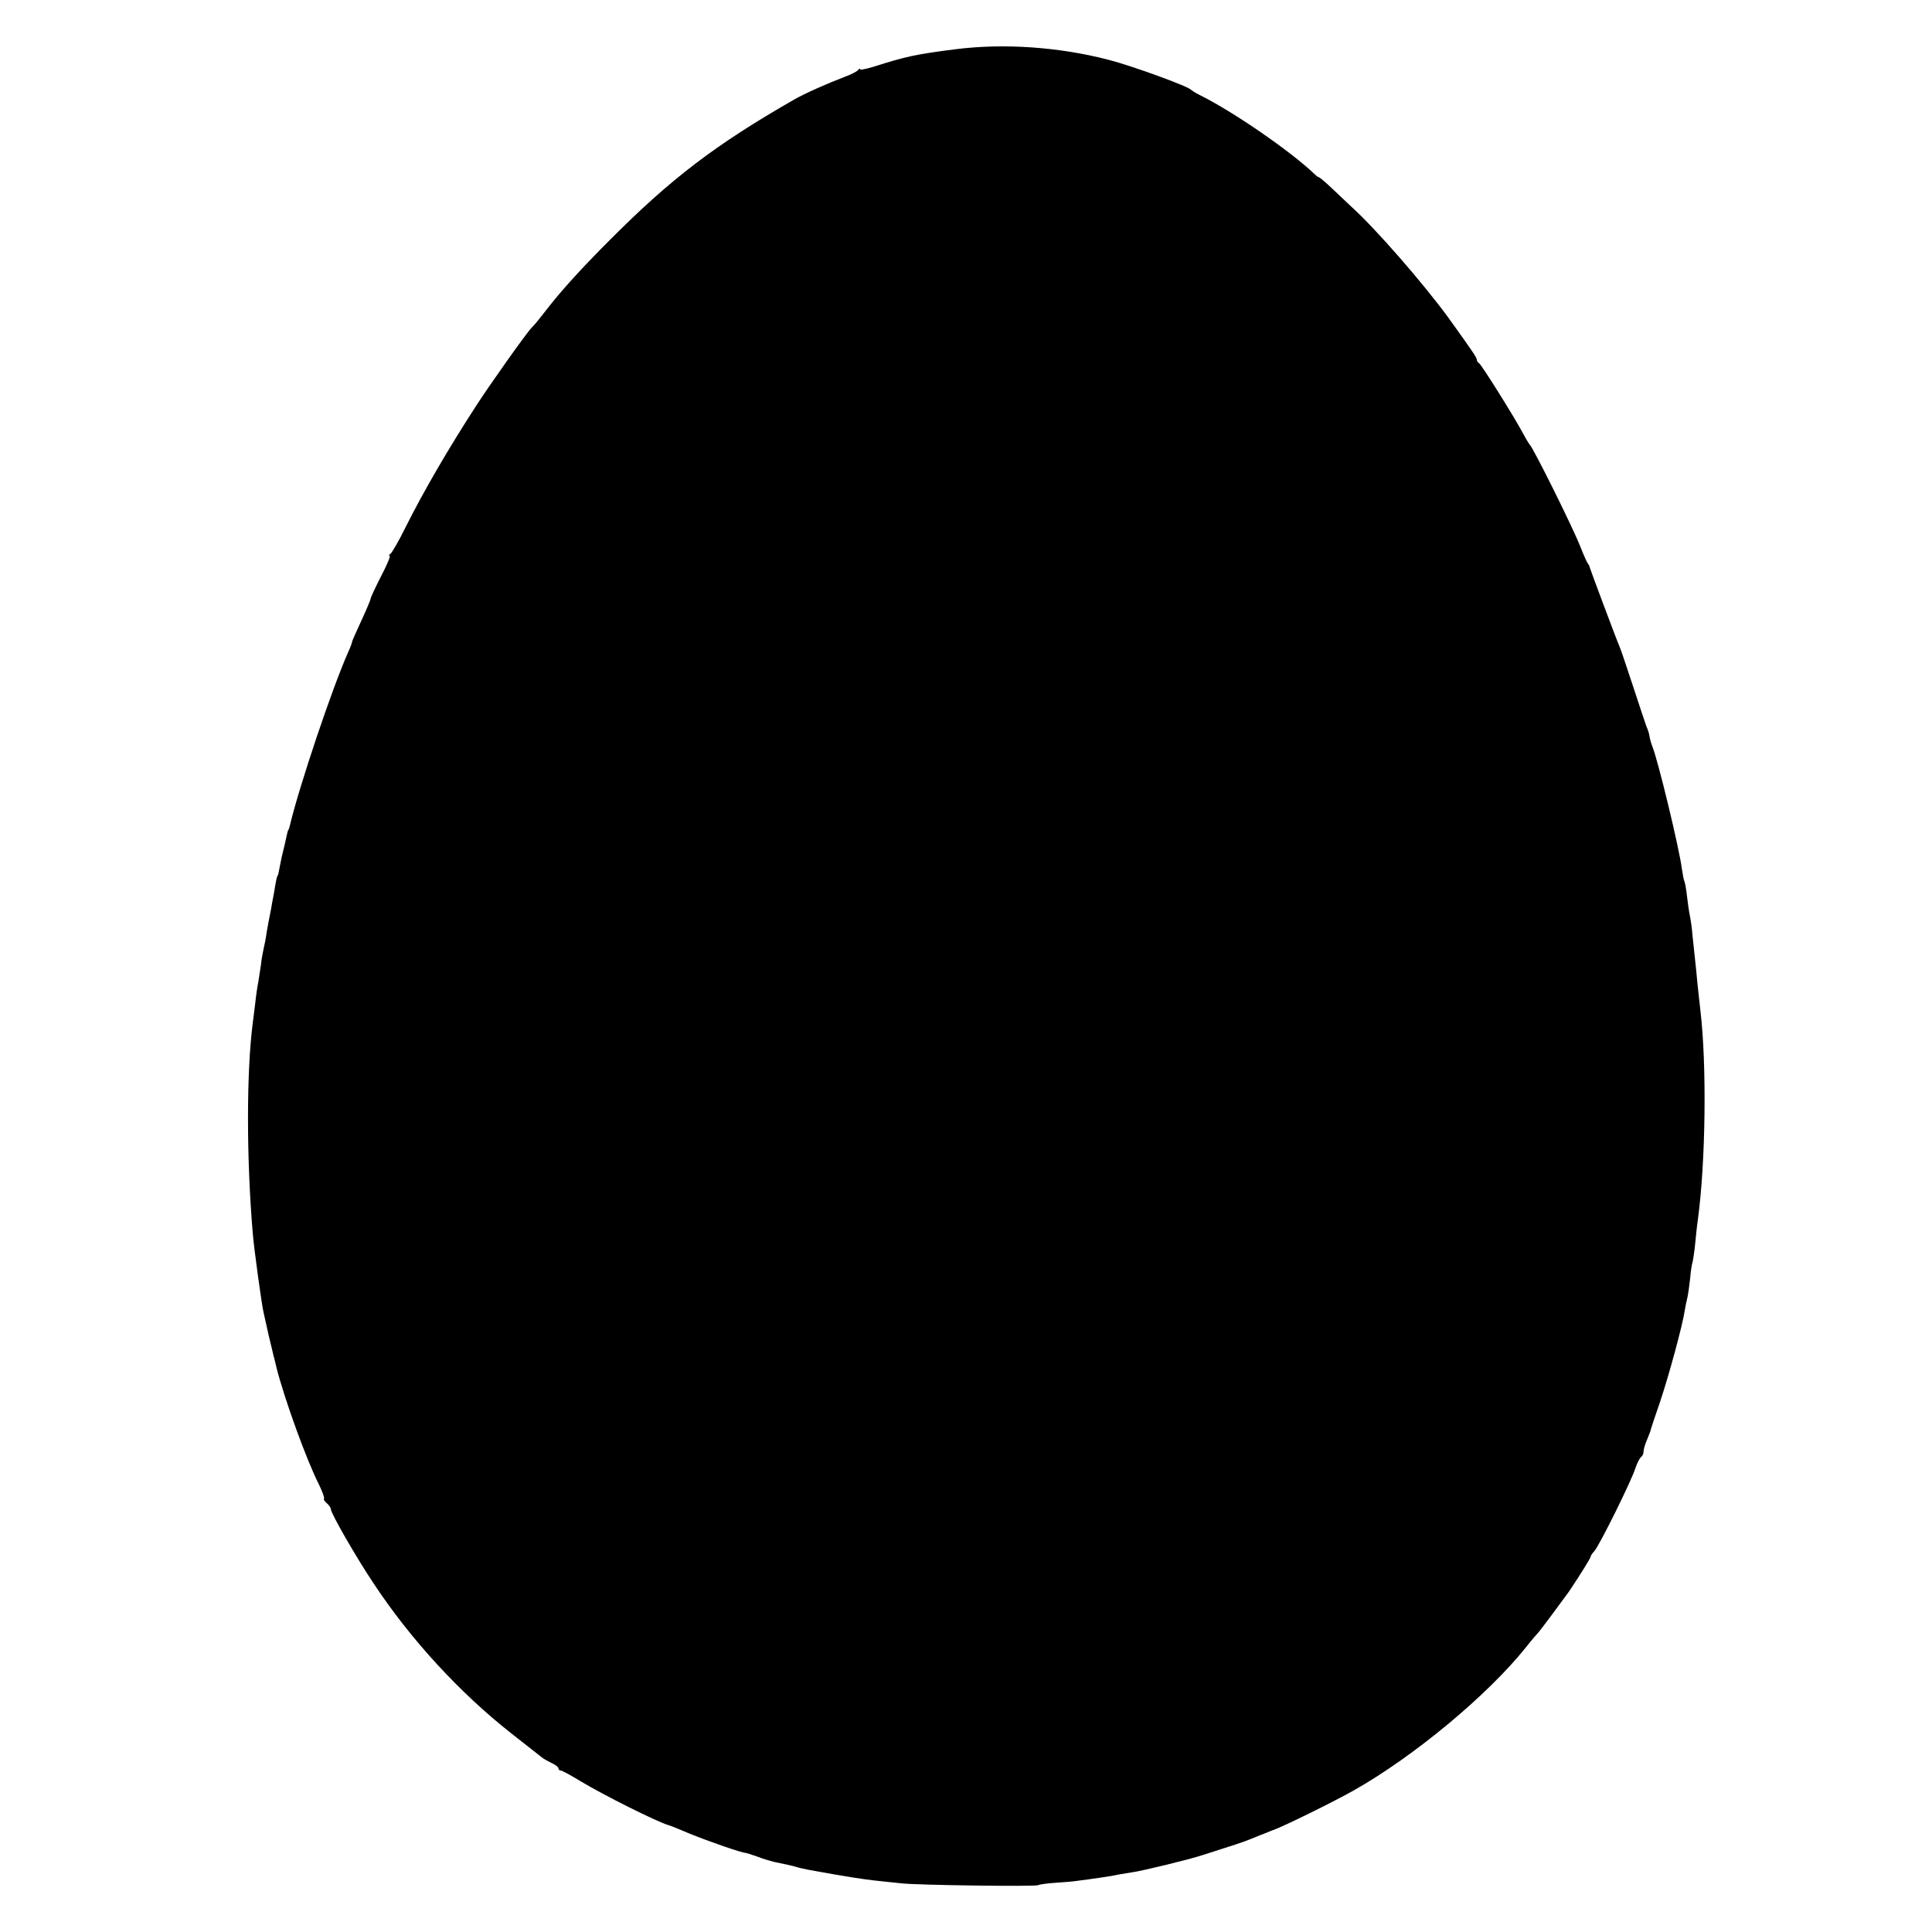 <?xml version="1.0" standalone="no"?>
<!DOCTYPE svg PUBLIC "-//W3C//DTD SVG 20010904//EN"
 "http://www.w3.org/TR/2001/REC-SVG-20010904/DTD/svg10.dtd">
<svg version="1.0" xmlns="http://www.w3.org/2000/svg"
 width="730pt" height="730pt" viewBox="0 0 730 730"
 preserveAspectRatio="xMidYMid meet">
<g transform="translate(0,730) scale(0.1,-0.1)"
fill="#000000" stroke="none">
<path d="M3610 7114 c-154 -20 -186 -27 -312 -67 -27 -8 -48 -12 -48 -9 0 4
-4 3 -8 -3 -4 -5 -27 -17 -52 -26 -63 -24 -149 -62 -189 -85 -297 -170 -466
-299 -696 -530 -101 -101 -173 -180 -225 -245 -19 -24 -39 -50 -45 -57 -5 -7
-17 -21 -26 -30 -22 -23 -156 -212 -211 -297 -103 -159 -197 -320 -267 -460
-24 -49 -50 -93 -55 -97 -6 -4 -8 -8 -4 -8 5 0 -10 -35 -32 -77 -22 -43 -40
-82 -40 -86 0 -4 -16 -42 -35 -83 -19 -41 -35 -77 -35 -80 0 -3 -6 -20 -14
-37 -61 -137 -185 -506 -221 -657 -2 -8 -4 -15 -5 -15 -2 0 -6 -17 -14 -55 -3
-14 -9 -36 -12 -50 -3 -14 -7 -34 -9 -45 -2 -11 -4 -21 -5 -22 -4 -4 -6 -14
-15 -68 -5 -27 -10 -52 -10 -55 -4 -18 -19 -98 -20 -110 -1 -8 -5 -26 -8 -40
-3 -14 -9 -43 -11 -65 -3 -22 -8 -51 -10 -65 -3 -14 -8 -47 -11 -75 -3 -27 -8
-63 -10 -80 -24 -186 -24 -511 0 -795 4 -53 34 -272 41 -300 2 -8 10 -46 19
-85 9 -38 18 -74 19 -80 2 -5 6 -23 10 -40 30 -120 115 -354 161 -444 13 -27
22 -51 19 -53 -2 -3 2 -11 11 -18 8 -7 15 -17 15 -22 0 -16 96 -183 163 -283
139 -210 324 -411 517 -563 58 -45 110 -87 117 -92 7 -6 24 -15 38 -22 14 -6
25 -15 25 -20 0 -4 4 -8 9 -8 5 0 38 -18 74 -40 88 -53 288 -153 332 -166 6
-1 42 -16 80 -32 73 -30 201 -74 212 -73 2 0 21 -6 44 -14 23 -9 51 -17 63
-20 47 -10 68 -14 84 -19 9 -3 31 -8 47 -11 148 -27 208 -36 255 -41 30 -3 73
-8 95 -10 55 -7 508 -13 518 -7 5 3 34 7 65 9 31 2 71 5 87 8 17 2 53 7 80 11
28 4 59 9 70 12 11 2 36 6 55 9 36 5 214 48 265 65 110 35 154 49 185 62 19 8
44 18 55 22 11 5 22 9 25 10 36 12 233 109 305 150 227 128 506 360 650 540
22 28 43 52 46 55 6 5 96 127 117 156 43 64 82 127 82 132 0 3 6 13 14 21 19
21 140 265 155 313 7 21 17 40 22 43 5 4 9 12 9 20 0 8 5 26 12 42 6 15 12 30
13 33 0 3 17 55 38 115 34 102 84 286 93 345 2 14 7 36 10 49 3 13 7 45 10 70
2 25 6 53 9 61 2 8 7 40 10 70 3 30 7 71 10 90 30 220 34 587 10 790 -2 19 -7
64 -11 100 -3 36 -8 81 -10 100 -2 19 -6 58 -9 85 -2 28 -7 61 -10 75 -3 14
-8 48 -11 75 -3 28 -8 53 -10 56 -2 4 -6 24 -9 45 -10 79 -92 418 -112 464 -3
8 -8 24 -10 35 -1 11 -7 29 -12 40 -4 11 -27 79 -50 150 -24 72 -46 139 -51
150 -15 35 -110 290 -113 300 -1 6 -4 12 -7 15 -3 3 -16 32 -29 65 -30 76
-177 371 -191 385 -3 3 -14 21 -24 40 -37 69 -160 265 -168 268 -4 2 -8 8 -8
13 0 8 -20 37 -107 158 -95 130 -274 336 -367 420 -15 14 -48 45 -73 69 -24
23 -47 42 -49 42 -3 0 -11 6 -18 13 -89 85 -303 233 -431 297 -17 8 -32 18
-35 21 -11 13 -222 90 -311 113 -189 49 -397 63 -579 40z"/>
</g>
</svg>
